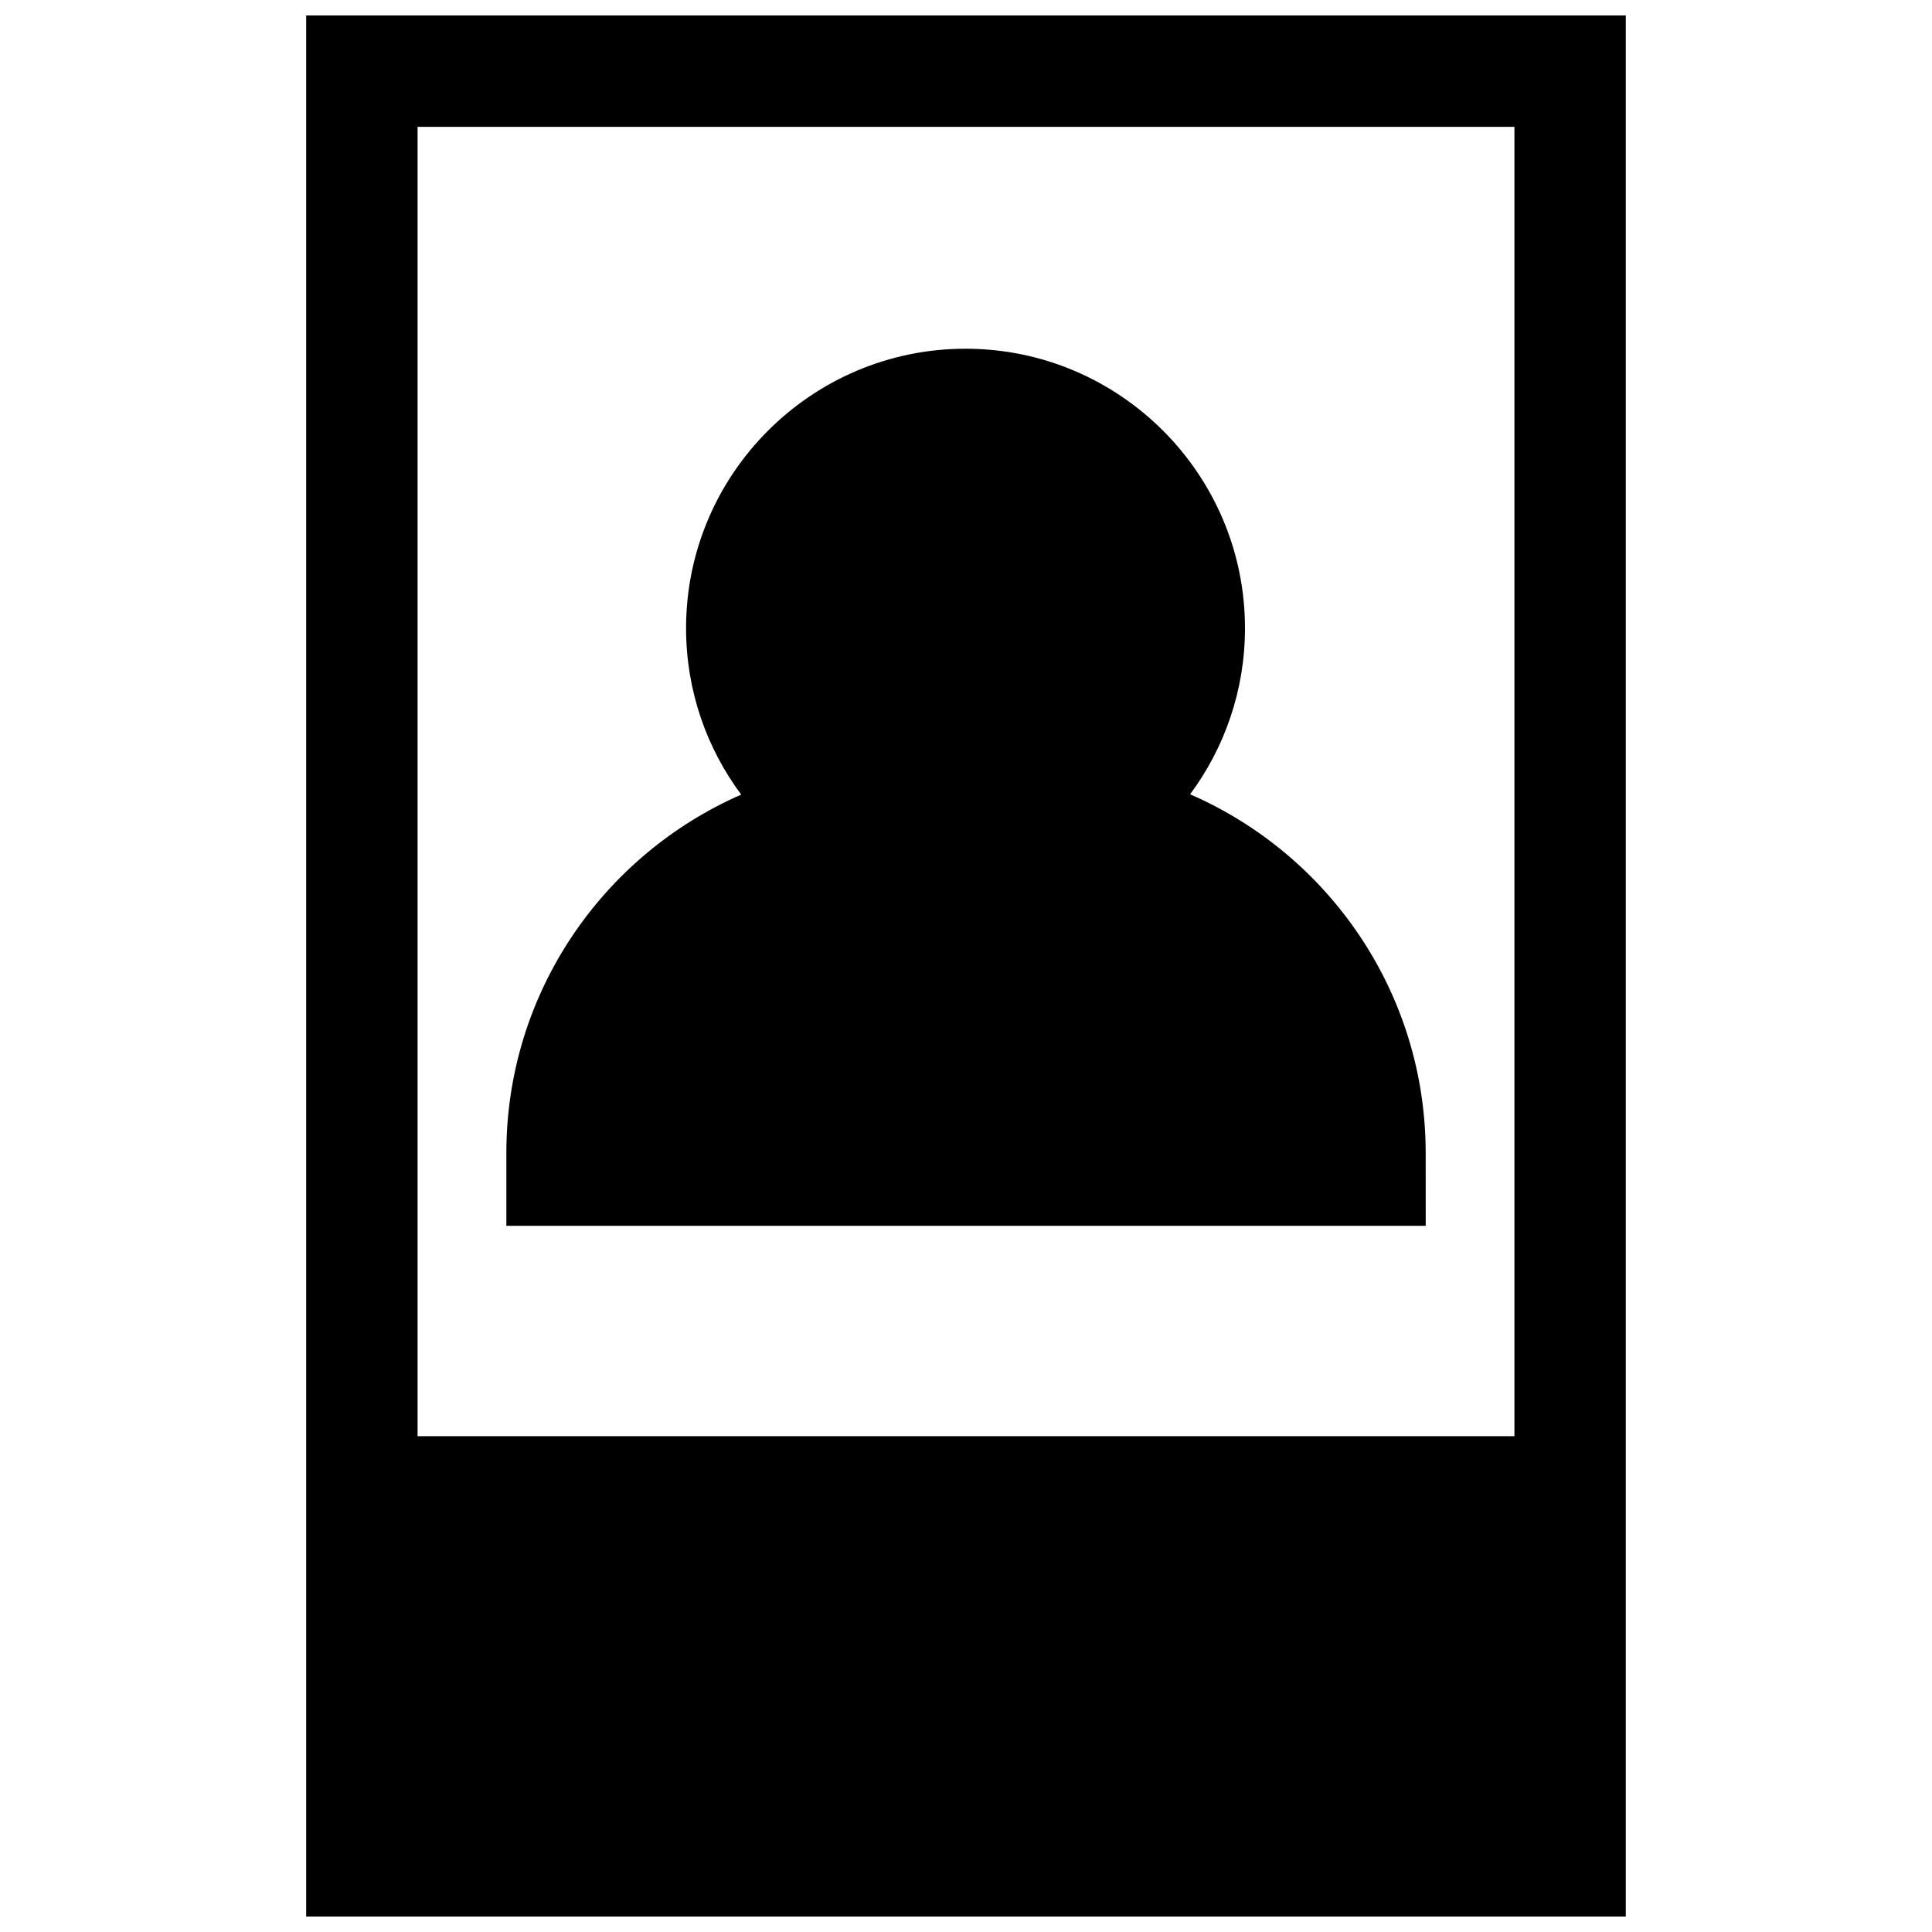 <?xml version="1.0" encoding="UTF-8"?>
<!-- Uploaded to: SVG Repo, www.svgrepo.com, Generator: SVG Repo Mixer Tools -->
<svg width="800px" height="800px" version="1.1" viewBox="144 144 512 512" xmlns="http://www.w3.org/2000/svg">
 <defs>
  <clipPath id="a">
   <path d="m225 148.09h350v503.81h-350z"/>
  </clipPath>
 </defs>
 <g clip-path="url(#a)">
  <path d="m225.14 148.09v503.81h349.71v-503.81zm320.2 29.52v346.99h-290.68v-346.99z"/>
 </g>
 <path d="m521.82 449.55c0-42.5-25.734-79.098-62.434-95.055 9.133-12.312 14.547-27.543 14.547-44.02 0-40.84-33.227-74.059-74.059-74.059-40.832 0-74.059 33.227-74.059 74.059 0 16.516 5.441 31.781 14.609 44.105-36.598 16.004-62.234 52.539-62.234 94.969v19.301h243.64z"/>
</svg>
